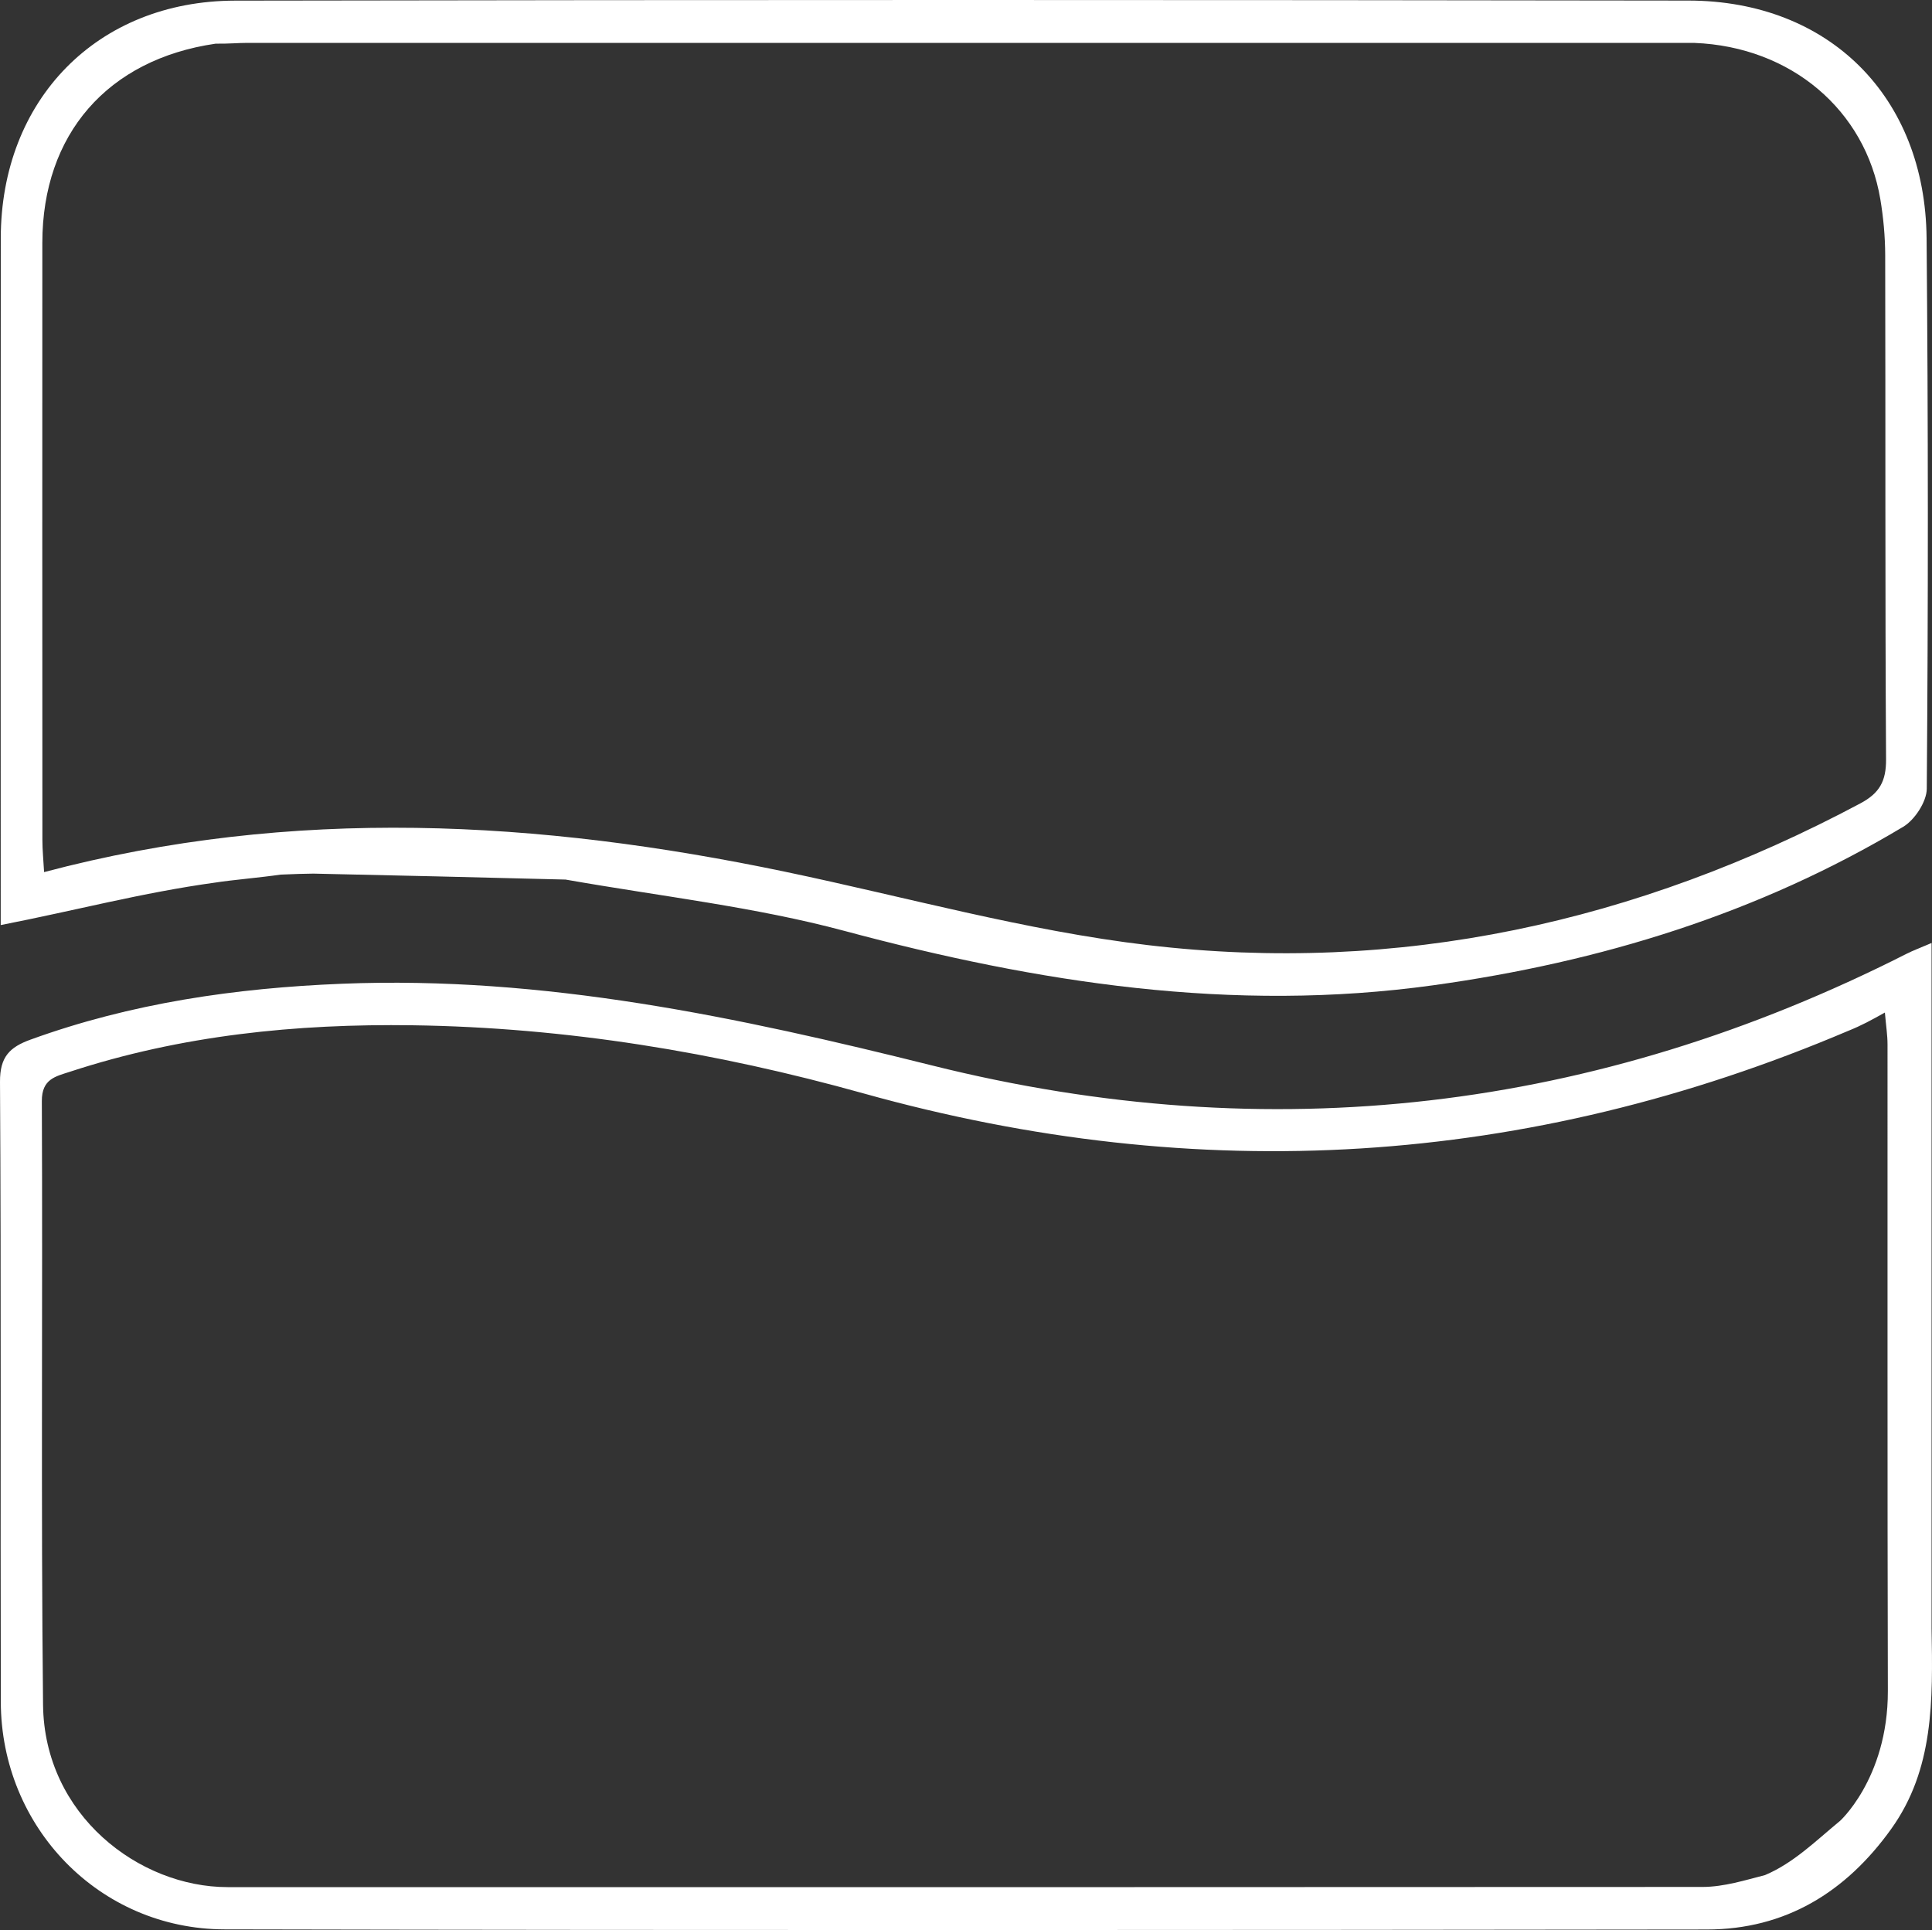 <?xml version="1.0" encoding="UTF-8" standalone="no"?>
<svg
   version="1.1"
   id="Layer_1"
   x="0px"
   y="0px"
   width="291.126"
   viewBox="0 0 291.126 290.9"
   enable-background="new 0 0 336 329"
   xml:space="preserve"
   sodipodi:docname="palasport-bianco.svg"
   height="290.9"
   inkscape:version="1.3.1 (9b9bdc1480, 2023-11-25, custom)"
   xmlns:inkscape="http://www.inkscape.org/namespaces/inkscape"
   xmlns:sodipodi="http://sodipodi.sourceforge.net/DTD/sodipodi-0.dtd"
   xmlns="http://www.w3.org/2000/svg"
   xmlns:svg="http://www.w3.org/2000/svg"><rect x="0" y="0" width="291.126" height="290.9" fill="#333333" stroke="none"/><defs
   id="defs16" /><sodipodi:namedview
   id="namedview16"
   pagecolor="#ffffff"
   bordercolor="#000000"
   borderopacity="0.25"
   inkscape:showpageshadow="2"
   inkscape:pageopacity="0.0"
   inkscape:pagecheckerboard="0"
   inkscape:deskcolor="#d1d1d1"
   showgrid="false"
   inkscape:zoom="1.7946327"
   inkscape:cx="44.020149"
   inkscape:cy="140.1401"
   inkscape:window-width="1920"
   inkscape:window-height="1011"
   inkscape:window-x="1920"
   inkscape:window-y="0"
   inkscape:window-maximized="1"
   inkscape:current-layer="Layer_1" />
















<path
   fill="#F6F9FA"
   opacity="1"
   stroke="none"
   d="m 291.062,245.442 c 0.192,10.862 0.368,21.213 -6.087,30.226 -6.827,9.532 -15.936,15.136 -27.777,15.15 -74.459,0.09 -148.918,0.135 -223.377,-0.022 C 14.974,290.756 0.166,275.402 0.121,256.506 0.047,225.356 0.191,194.206 2.6664305e-4,163.058 -0.023,159.284 1.464,157.831 4.6,156.693 c 15.16,-5.501 30.849,-7.77 46.897,-8.419 30.443,-1.232 59.741,5.024 89.037,12.334 50.896,12.698 99.913,6.908 146.748,-16.846 0.985,-0.499 2.028,-0.882 3.78,-1.636 V 245.442 m -13.81,29.018 c -0.446,0.418 7.258,-6.176 7.222,-19.615 -0.086,-32.481 -0.031,-64.963 -0.05,-97.445 -7.9e-4,-1.381 -0.223,-2.761 -0.397,-4.788 -2.057,1.148 -3.456,1.929 -5.588,2.787 -48.344,20.534 -97.755,23.521 -148.337,9.395 -22.176,-6.193 -44.8,-9.937 -67.889,-10.262 -17.565,-0.247 -34.884,1.499 -51.679,7.005 -2.164,0.709 -4.245,1.077 -4.23,4.427 0.14,30.326 -0.144,60.656 0.183,90.979 0.18,16.648 14.5,27.484 27.803,27.487 74.094,0.013 148.188,0.017 222.283,-0.026 3.24,-0.014 6.436,-1.033 9.391,-1.788 4.322,-1.82 7.712,-5.213 11.288,-8.155 z"
   id="path2"
   style="fill:#ffffff;fill-opacity:1;stroke-width:0;stroke-dasharray:none"
   sodipodi:nodetypes="cscssssssscccssccssssscscc" /><path
   fill="#F8FBFB"
   opacity="1"
   stroke="none"
   d="m 47.226,131.673 c -1.395,0.024 -2.789,0.048 -4.943,0.151 -3.094,0.45 -7.458,0.822 -9.793,1.192 -11.109,1.529 -21.045,4.2 -32.383,6.412 0,-1.082 -6e-6,-2.811 2e-6,-4.54 1.35e-4,-32.999 -0.025,-65.999 0.01,-98.998 C 0.139,15.058 14.613,0.133 35.432,0.095 c 72.998,-0.131 145.997,-0.12 218.996,-0.01 21.194,0.032 35.692,14.491 35.883,35.834 0.247,27.664 0.249,55.309 0.027,82.973 -0.016,1.945 -1.824,4.688 -3.533,5.713 -21.846,13.098 -45.677,20.405 -70.813,23.894 -30.261,4.2 -59.578,-0.37 -88.788,-8.203 -13.435,-3.603 -27.418,-5.164 -41.983,-7.726 -13.219,-0.349 -25.607,-0.623 -37.995,-0.897 M 32.479,6.585 C 16.213,8.95 6.386,20.227 6.379,36.598 c -0.013,29.994 -0.007,59.987 0.009,89.981 7.94e-4,1.557 0.16,3.115 0.256,4.865 37.539,-9.95 74.605,-7.807 111.667,-0.054 18.192,3.806 36.24,8.88 54.628,11.055 37.87,4.479 73.733,-3.411 107.396,-21.36 2.882,-1.537 3.888,-3.341 3.868,-6.634 -0.154,-25.327 -0.069,-50.655 -0.129,-75.983 -0.007,-2.814 -0.269,-5.659 -0.733,-8.436 -2.238,-13.393 -13.417,-22.992 -28.023,-23.565 -72.694,-0.004 -145.388,-0.009 -218.082,-0.003 -1.324,1.16e-4 -2.648,0.138 -4.756,0.119 z"
   id="path3"
   style="fill:#ffffff;fill-opacity:1"
   sodipodi:nodetypes="ccccssssssssscccsscsssccccscc" /></svg>
